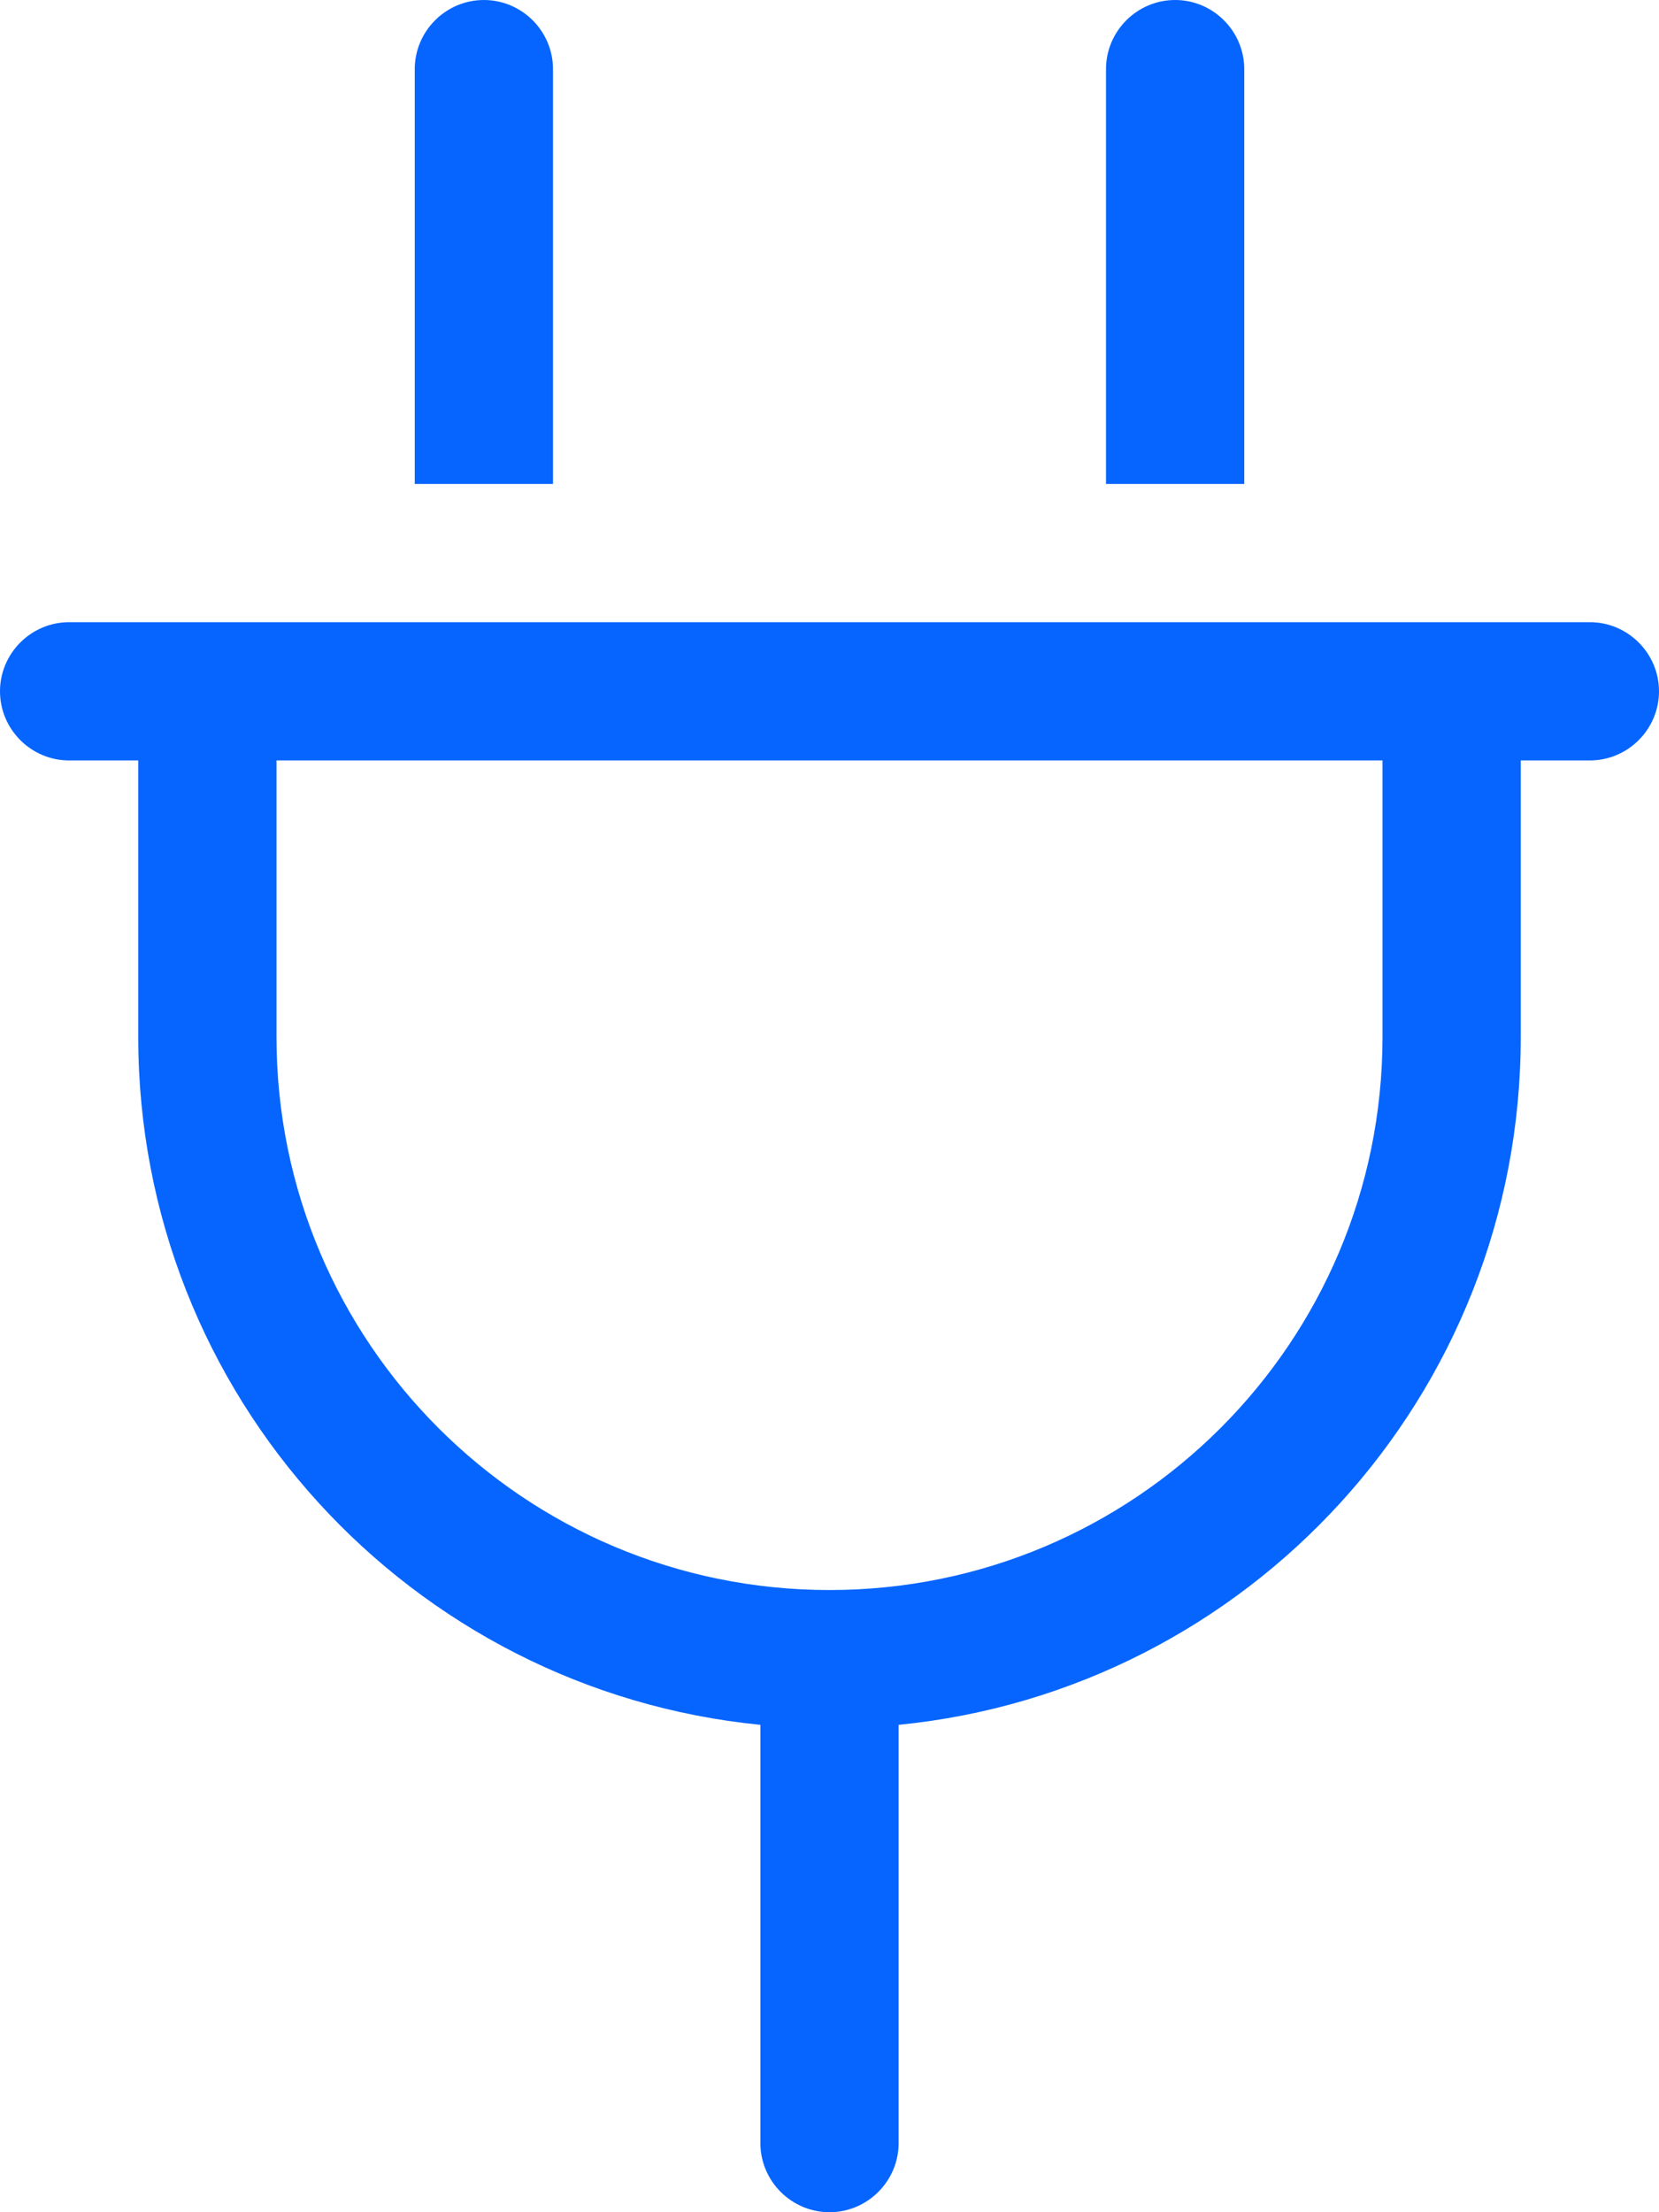 <svg xmlns="http://www.w3.org/2000/svg" viewBox="0 0 36 48" fill="none">
<g clip-path="url(#clip0_1846_36)">
<path d="M12 1.5C12 0.675 11.325 0 10.5 0C9.675 0 9 0.675 9 1.5V10.5H12V1.5ZM27 1.5C27 0.675 26.325 0 25.5 0C24.675 0 24 0.675 24 1.5V10.5H27V1.5ZM1.5 13.5C0.675 13.5 0 14.175 0 15C0 15.825 0.675 16.5 1.5 16.5H3V22.5C3 30.281 8.916 36.675 16.5 37.425V46.5C16.5 47.325 17.175 48 18 48C18.825 48 19.5 47.325 19.5 46.5V37.425C27.084 36.675 33 30.281 33 22.5V16.5H34.5C35.325 16.5 36 15.825 36 15C36 14.175 35.325 13.5 34.5 13.5H33H30H6H3H1.5ZM18 34.5C11.372 34.5 6 29.128 6 22.5V16.5H30V22.5C30 29.128 24.628 34.5 18 34.5Z" fill="#0765FF"/>
</g>
<defs>
<clipPath id="clip0_1846_36">
<rect width="36" height="48" fill="#0765FF"/>
</clipPath>
</defs>
</svg>